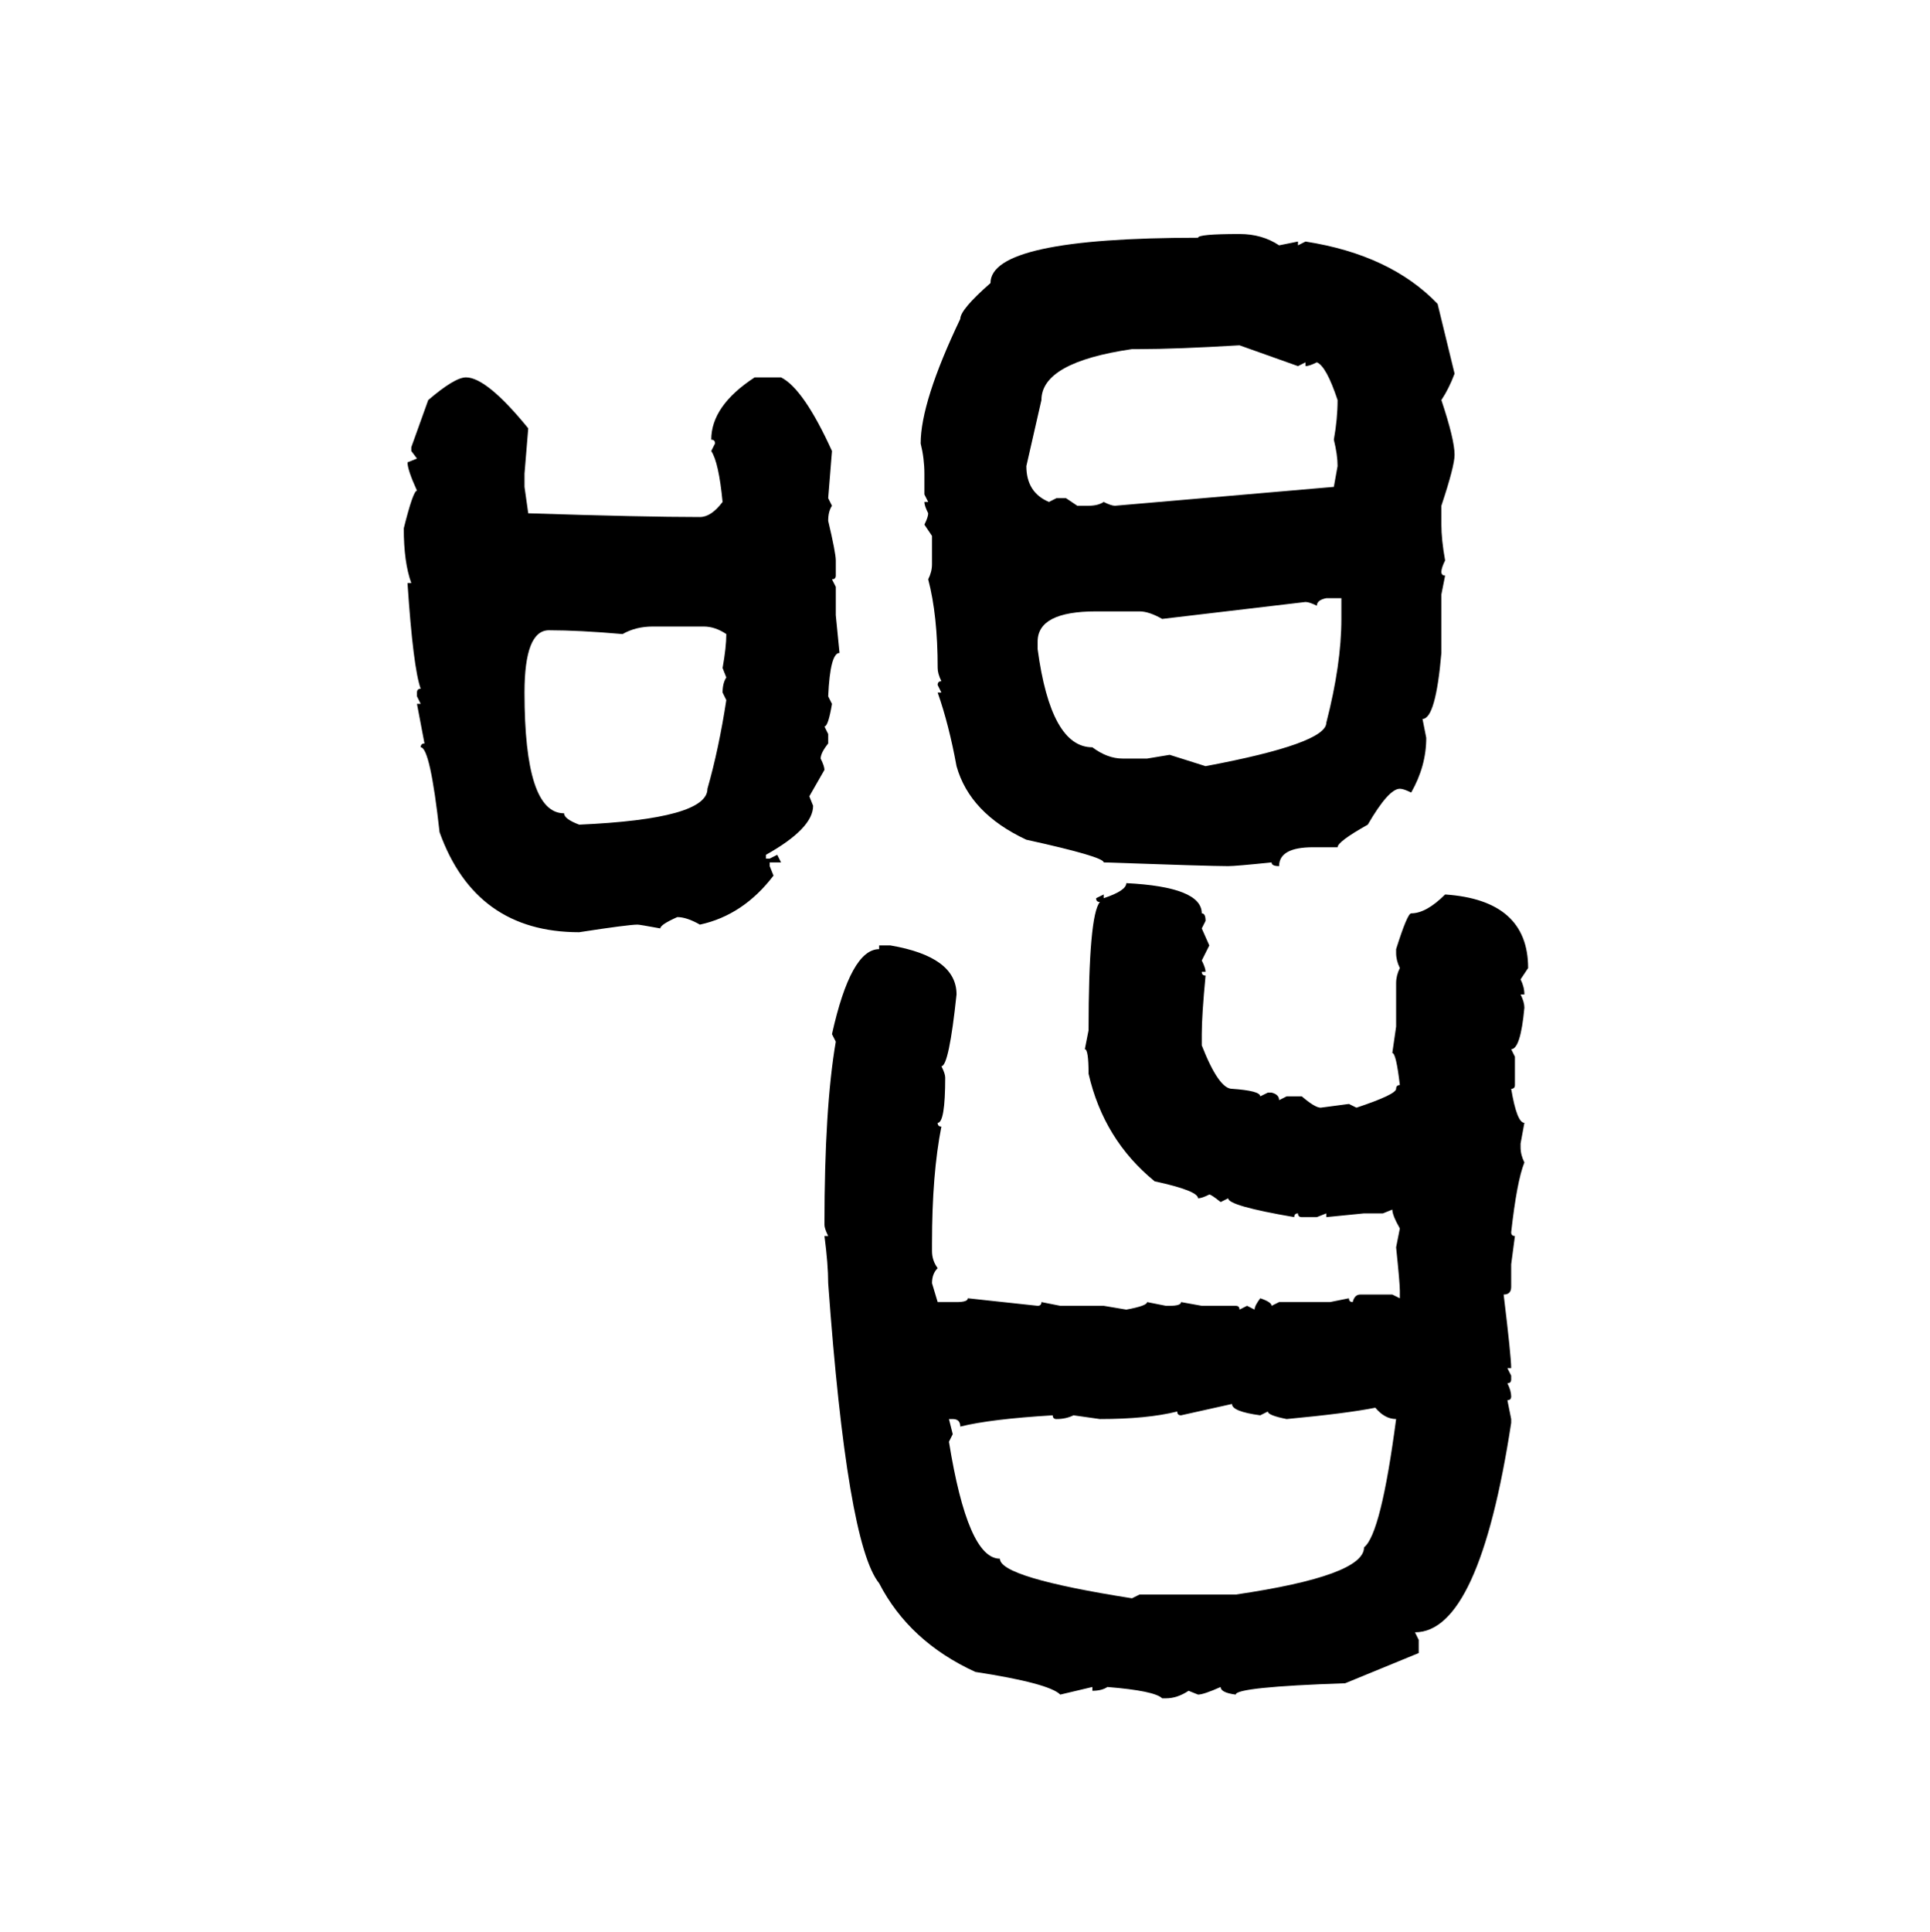 <svg xmlns="http://www.w3.org/2000/svg" xmlns:xlink="http://www.w3.org/1999/xlink" width="299.707" height="300"><path d="M192.48 36.33L192.48 36.33Q196.00 36.33 198.63 38.09L198.63 38.09L201.56 37.50L201.56 38.09L202.73 37.50Q215.92 39.55 223.24 47.17L223.24 47.17L225.88 58.01Q225 60.35 223.83 62.11L223.83 62.11Q225.88 68.26 225.88 70.61L225.88 70.61Q225.88 72.36 223.83 78.52L223.83 78.52L223.83 81.45Q223.83 83.79 224.41 87.01L224.41 87.01Q223.83 88.18 223.83 88.77L223.83 88.77Q223.83 89.36 224.41 89.36L224.41 89.36L223.83 92.29L223.83 101.37Q222.95 111.62 220.90 111.62L220.90 111.62L221.48 114.55Q221.48 118.95 219.14 123.05L219.14 123.05Q217.97 122.46 217.38 122.46L217.38 122.46Q215.63 122.46 212.40 128.03L212.40 128.03Q207.71 130.66 207.71 131.54L207.71 131.54L203.91 131.54Q198.63 131.54 198.63 134.47L198.63 134.47Q197.46 134.47 197.46 133.89L197.46 133.89Q191.89 134.47 190.72 134.47L190.72 134.47Q187.79 134.47 171.39 133.89L171.39 133.89Q171.39 133.01 159.38 130.37L159.38 130.37Q150.59 126.27 148.54 118.95L148.54 118.95Q147.36 112.50 145.61 107.52L145.61 107.52L146.19 107.52L145.61 106.35Q145.61 105.76 146.19 105.76L146.19 105.76Q145.61 104.59 145.61 103.71L145.61 103.71Q145.61 95.51 144.14 89.94L144.14 89.94Q144.73 88.77 144.73 87.60L144.73 87.60L144.73 83.20L143.55 81.45Q144.14 80.27 144.14 79.69L144.14 79.69Q143.55 78.52 143.55 77.93L143.55 77.93L144.14 77.93L143.55 76.76L143.55 73.54Q143.55 71.19 142.97 68.85L142.97 68.85Q142.97 62.40 149.12 49.51L149.12 49.51Q149.12 48.05 153.81 43.95L153.81 43.95Q153.81 36.91 186.04 36.91L186.04 36.91Q186.04 36.33 192.48 36.33ZM176.95 54.20L176.95 54.20L175.78 54.20Q161.72 56.25 161.72 62.11L161.72 62.11L159.38 72.36Q159.38 76.46 162.89 77.93L162.89 77.93L164.06 77.34L165.53 77.34L167.29 78.52L169.04 78.52Q170.51 78.52 171.39 77.93L171.39 77.93Q172.56 78.52 173.14 78.52L173.14 78.52L207.13 75.59L207.71 72.36Q207.71 70.61 207.13 68.26L207.13 68.26Q207.71 65.04 207.71 62.11L207.71 62.11Q205.96 56.84 204.49 56.25L204.49 56.25Q203.32 56.84 202.73 56.84L202.73 56.84L202.73 56.25L201.56 56.84L192.48 53.61Q182.52 54.20 176.95 54.20ZM72.36 58.59L72.36 58.59Q75.59 58.59 82.03 66.50L82.03 66.50L81.45 73.54L81.45 75.59L82.03 79.69Q99.90 80.27 108.69 80.27L108.69 80.27Q110.45 80.27 112.21 77.93L112.21 77.93Q111.62 71.78 110.45 70.02L110.45 70.02L111.04 68.85Q111.04 68.26 110.45 68.26L110.45 68.26Q110.45 62.99 117.19 58.59L117.19 58.59L121.29 58.59Q124.80 60.35 129.20 70.02L129.20 70.02L128.61 77.34L129.20 78.52Q128.61 79.39 128.61 80.86L128.61 80.86Q129.79 85.84 129.79 87.01L129.79 87.01L129.79 89.36Q129.79 89.94 129.20 89.94L129.20 89.94L129.79 91.11L129.79 95.51L130.37 101.37Q128.91 101.37 128.61 108.11L128.61 108.11L129.20 109.28Q128.61 112.79 128.03 112.79L128.03 112.79L128.61 113.96L128.61 115.43Q127.44 116.89 127.44 117.77L127.44 117.77Q128.03 118.95 128.03 119.53L128.03 119.53L125.68 123.63L126.27 125.10Q126.27 128.61 118.95 132.71L118.95 132.71L118.95 133.30L119.53 133.30L120.70 132.71L121.29 133.89L119.53 133.89L119.53 134.47L120.12 135.94Q115.43 142.09 108.69 143.55L108.69 143.55Q106.64 142.38 105.18 142.38L105.18 142.38Q102.54 143.55 102.54 144.14L102.54 144.14Q99.32 143.55 99.02 143.55L99.02 143.55Q97.56 143.55 89.94 144.73L89.94 144.73Q73.83 144.73 68.26 129.20L68.26 129.20Q66.80 116.02 65.33 116.02L65.33 116.02Q65.33 115.43 65.92 115.43L65.92 115.43L64.75 109.28L65.33 109.28L64.75 108.11L64.75 107.52Q64.75 106.93 65.33 106.93L65.33 106.93Q64.16 103.71 63.28 90.53L63.28 90.53L63.87 90.53Q62.70 87.30 62.70 82.03L62.70 82.03Q64.16 76.17 64.75 76.17L64.75 76.17Q63.28 72.95 63.28 71.78L63.28 71.78L64.75 71.19L63.87 70.02L63.87 69.43L66.50 62.11Q70.61 58.59 72.36 58.59ZM204.49 94.04L204.49 94.04Q203.32 93.46 202.73 93.46L202.73 93.46L180.47 96.09Q178.42 94.92 176.95 94.92L176.95 94.92L170.21 94.92Q161.13 94.92 161.13 99.61L161.13 99.61L161.13 100.78Q163.18 116.02 169.63 116.02L169.63 116.02Q171.97 117.77 174.32 117.77L174.32 117.77L178.13 117.77L181.64 117.19L187.21 118.95Q205.96 115.43 205.96 112.21L205.96 112.21Q208.30 103.13 208.30 96.09L208.30 96.09L208.30 92.87L205.96 92.87Q204.49 93.16 204.49 94.04ZM96.68 98.44L96.68 98.44Q89.94 97.85 85.25 97.85L85.25 97.85Q81.45 97.85 81.45 107.52L81.45 107.52Q81.45 126.27 87.60 126.27L87.60 126.27Q87.60 127.15 89.94 128.03L89.94 128.03Q109.86 127.15 109.86 122.46L109.86 122.46Q111.62 116.31 112.79 108.69L112.79 108.69L112.21 107.52Q112.21 106.05 112.79 105.18L112.79 105.18L112.21 103.71Q112.79 100.49 112.79 98.44L112.79 98.44Q111.04 97.27 109.28 97.27L109.28 97.27L101.37 97.27Q98.73 97.27 96.68 98.44ZM174.90 137.11L174.90 137.11Q186.62 137.70 186.62 141.80L186.62 141.80Q187.21 141.80 187.21 142.97L187.21 142.97L186.62 144.14L187.79 146.78L186.62 149.12Q187.21 150.29 187.21 150.88L187.21 150.88L186.62 150.88Q186.62 151.46 187.21 151.46L187.21 151.46Q186.62 157.62 186.62 160.55L186.62 160.55L186.62 162.30Q189.26 169.04 191.31 169.04L191.31 169.04Q195.70 169.34 195.70 170.21L195.70 170.21L196.88 169.63L197.46 169.63Q198.63 169.92 198.63 170.80L198.63 170.80L199.80 170.21L202.15 170.21Q204.20 171.97 205.08 171.97L205.08 171.97L209.47 171.39L210.64 171.97Q216.80 169.92 216.80 169.04L216.80 169.04Q216.80 168.46 217.38 168.46L217.38 168.46Q216.80 163.48 216.21 163.48L216.21 163.48L216.80 159.38L216.80 152.64Q216.80 151.46 217.38 150.29L217.38 150.29Q216.80 149.12 216.80 147.95L216.80 147.95L216.80 147.36Q218.55 141.80 219.14 141.80L219.14 141.80Q221.48 141.80 224.41 138.87L224.41 138.87Q237.30 139.75 237.30 150.29L237.30 150.29L236.13 152.05Q236.72 153.22 236.72 154.39L236.72 154.39L236.13 154.39Q236.72 155.57 236.72 156.45L236.72 156.45Q236.13 162.89 234.67 162.89L234.67 162.89L235.25 164.06L235.25 168.46Q235.25 169.04 234.67 169.04L234.67 169.04Q235.55 174.32 236.72 174.32L236.72 174.32L236.13 177.54L236.13 178.13Q236.13 179.30 236.72 180.47L236.72 180.47Q235.55 183.40 234.67 191.31L234.67 191.31Q234.67 191.89 235.25 191.89L235.25 191.89L234.67 196.29L234.67 199.80Q234.67 200.98 233.50 200.98L233.50 200.98Q234.67 210.64 234.67 212.40L234.67 212.40L234.08 212.40L234.67 213.57L234.67 214.16Q234.67 214.75 234.08 214.75L234.08 214.75Q234.67 215.92 234.67 216.80L234.67 216.80Q234.67 217.38 234.08 217.38L234.08 217.38L234.67 220.31L234.67 220.90Q229.69 253.42 219.73 253.42L219.73 253.42L220.31 254.59L220.31 256.64L208.89 261.33Q191.89 261.91 191.89 263.09L191.89 263.09Q189.55 262.79 189.55 261.91L189.55 261.91Q186.91 263.09 186.04 263.09L186.04 263.09L184.57 262.50Q182.81 263.67 181.05 263.67L181.05 263.67L180.47 263.67Q179.30 262.50 171.97 261.91L171.97 261.91Q171.09 262.50 169.63 262.50L169.63 262.50L169.63 261.91L164.65 263.09Q162.89 261.33 151.46 259.57L151.46 259.57Q141.21 254.88 136.52 245.80L136.52 245.80Q131.54 239.65 128.61 199.22L128.61 199.22Q128.61 196.29 128.03 191.89L128.03 191.89L128.61 191.89Q128.03 190.72 128.03 190.14L128.03 190.14Q128.03 171.97 129.79 161.72L129.79 161.72L129.20 160.55Q132.13 147.36 136.52 147.36L136.52 147.36L136.52 146.78L138.28 146.78Q148.54 148.54 148.54 154.39L148.54 154.39Q147.36 165.53 146.19 165.53L146.19 165.53Q146.78 166.70 146.78 167.29L146.78 167.29Q146.78 174.32 145.61 174.32L145.61 174.32Q145.61 174.90 146.19 174.90L146.19 174.90Q144.73 182.23 144.73 193.07L144.73 193.07L144.73 194.24Q144.73 195.70 145.61 196.88L145.61 196.88Q144.73 197.75 144.73 199.22L144.73 199.22L145.61 202.15L148.54 202.15Q150.29 202.15 150.29 201.56L150.29 201.56L161.13 202.73Q161.72 202.73 161.72 202.15L161.72 202.15L164.65 202.73L171.39 202.73L174.90 203.32Q178.13 202.73 178.13 202.15L178.13 202.15L181.05 202.73L181.64 202.73Q183.40 202.73 183.40 202.15L183.40 202.15L186.62 202.73L191.89 202.73Q192.48 202.73 192.48 203.32L192.48 203.32L193.65 202.73L194.82 203.32Q194.82 202.73 195.70 201.56L195.70 201.56Q197.46 202.15 197.46 202.73L197.46 202.73L198.63 202.15L206.54 202.15L209.47 201.56Q209.47 202.15 210.06 202.15L210.06 202.15Q210.35 200.98 211.23 200.98L211.23 200.98L216.21 200.98L217.38 201.56L217.38 200.39Q217.38 199.22 216.80 193.65L216.80 193.65L217.38 190.72Q216.21 188.67 216.21 187.79L216.21 187.79L214.75 188.38L211.82 188.38L205.96 188.96L205.96 188.38L204.49 188.96L202.15 188.96Q201.56 188.96 201.56 188.38L201.56 188.38Q200.98 188.38 200.98 188.96L200.98 188.96Q190.72 187.21 190.72 186.04L190.72 186.04L189.55 186.62Q188.09 185.45 187.79 185.45L187.79 185.45Q186.62 186.04 186.04 186.04L186.04 186.04Q186.04 184.86 179.30 183.40L179.30 183.40Q171.39 176.95 169.04 166.70L169.04 166.70Q169.04 162.89 168.46 162.89L168.46 162.89L169.04 159.96Q169.04 142.09 170.80 140.04L170.80 140.04Q170.21 140.04 170.21 139.45L170.21 139.45L171.39 138.87L171.39 139.45Q174.90 138.28 174.90 137.11ZM191.31 217.97L183.40 219.73Q182.81 219.73 182.81 219.14L182.81 219.14Q178.13 220.31 170.80 220.31L170.80 220.31L166.70 219.73Q165.53 220.31 164.06 220.31L164.06 220.31Q163.48 220.31 163.48 219.73L163.48 219.73Q153.81 220.31 149.12 221.48L149.12 221.48Q149.12 220.31 147.95 220.31L147.95 220.31L147.36 220.31L147.95 222.66L147.36 223.83Q150.29 241.99 155.27 241.99L155.27 241.99Q155.27 244.92 175.78 248.14L175.78 248.14L176.95 247.56L191.89 247.56Q211.82 244.63 211.82 240.23L211.82 240.23Q214.45 238.18 216.80 220.31L216.80 220.31Q215.04 220.31 213.57 218.55L213.57 218.55Q209.18 219.43 199.80 220.31L199.80 220.31Q196.88 219.73 196.88 219.14L196.88 219.14L195.70 219.73Q191.31 219.14 191.31 217.97L191.31 217.97Z"/></svg>